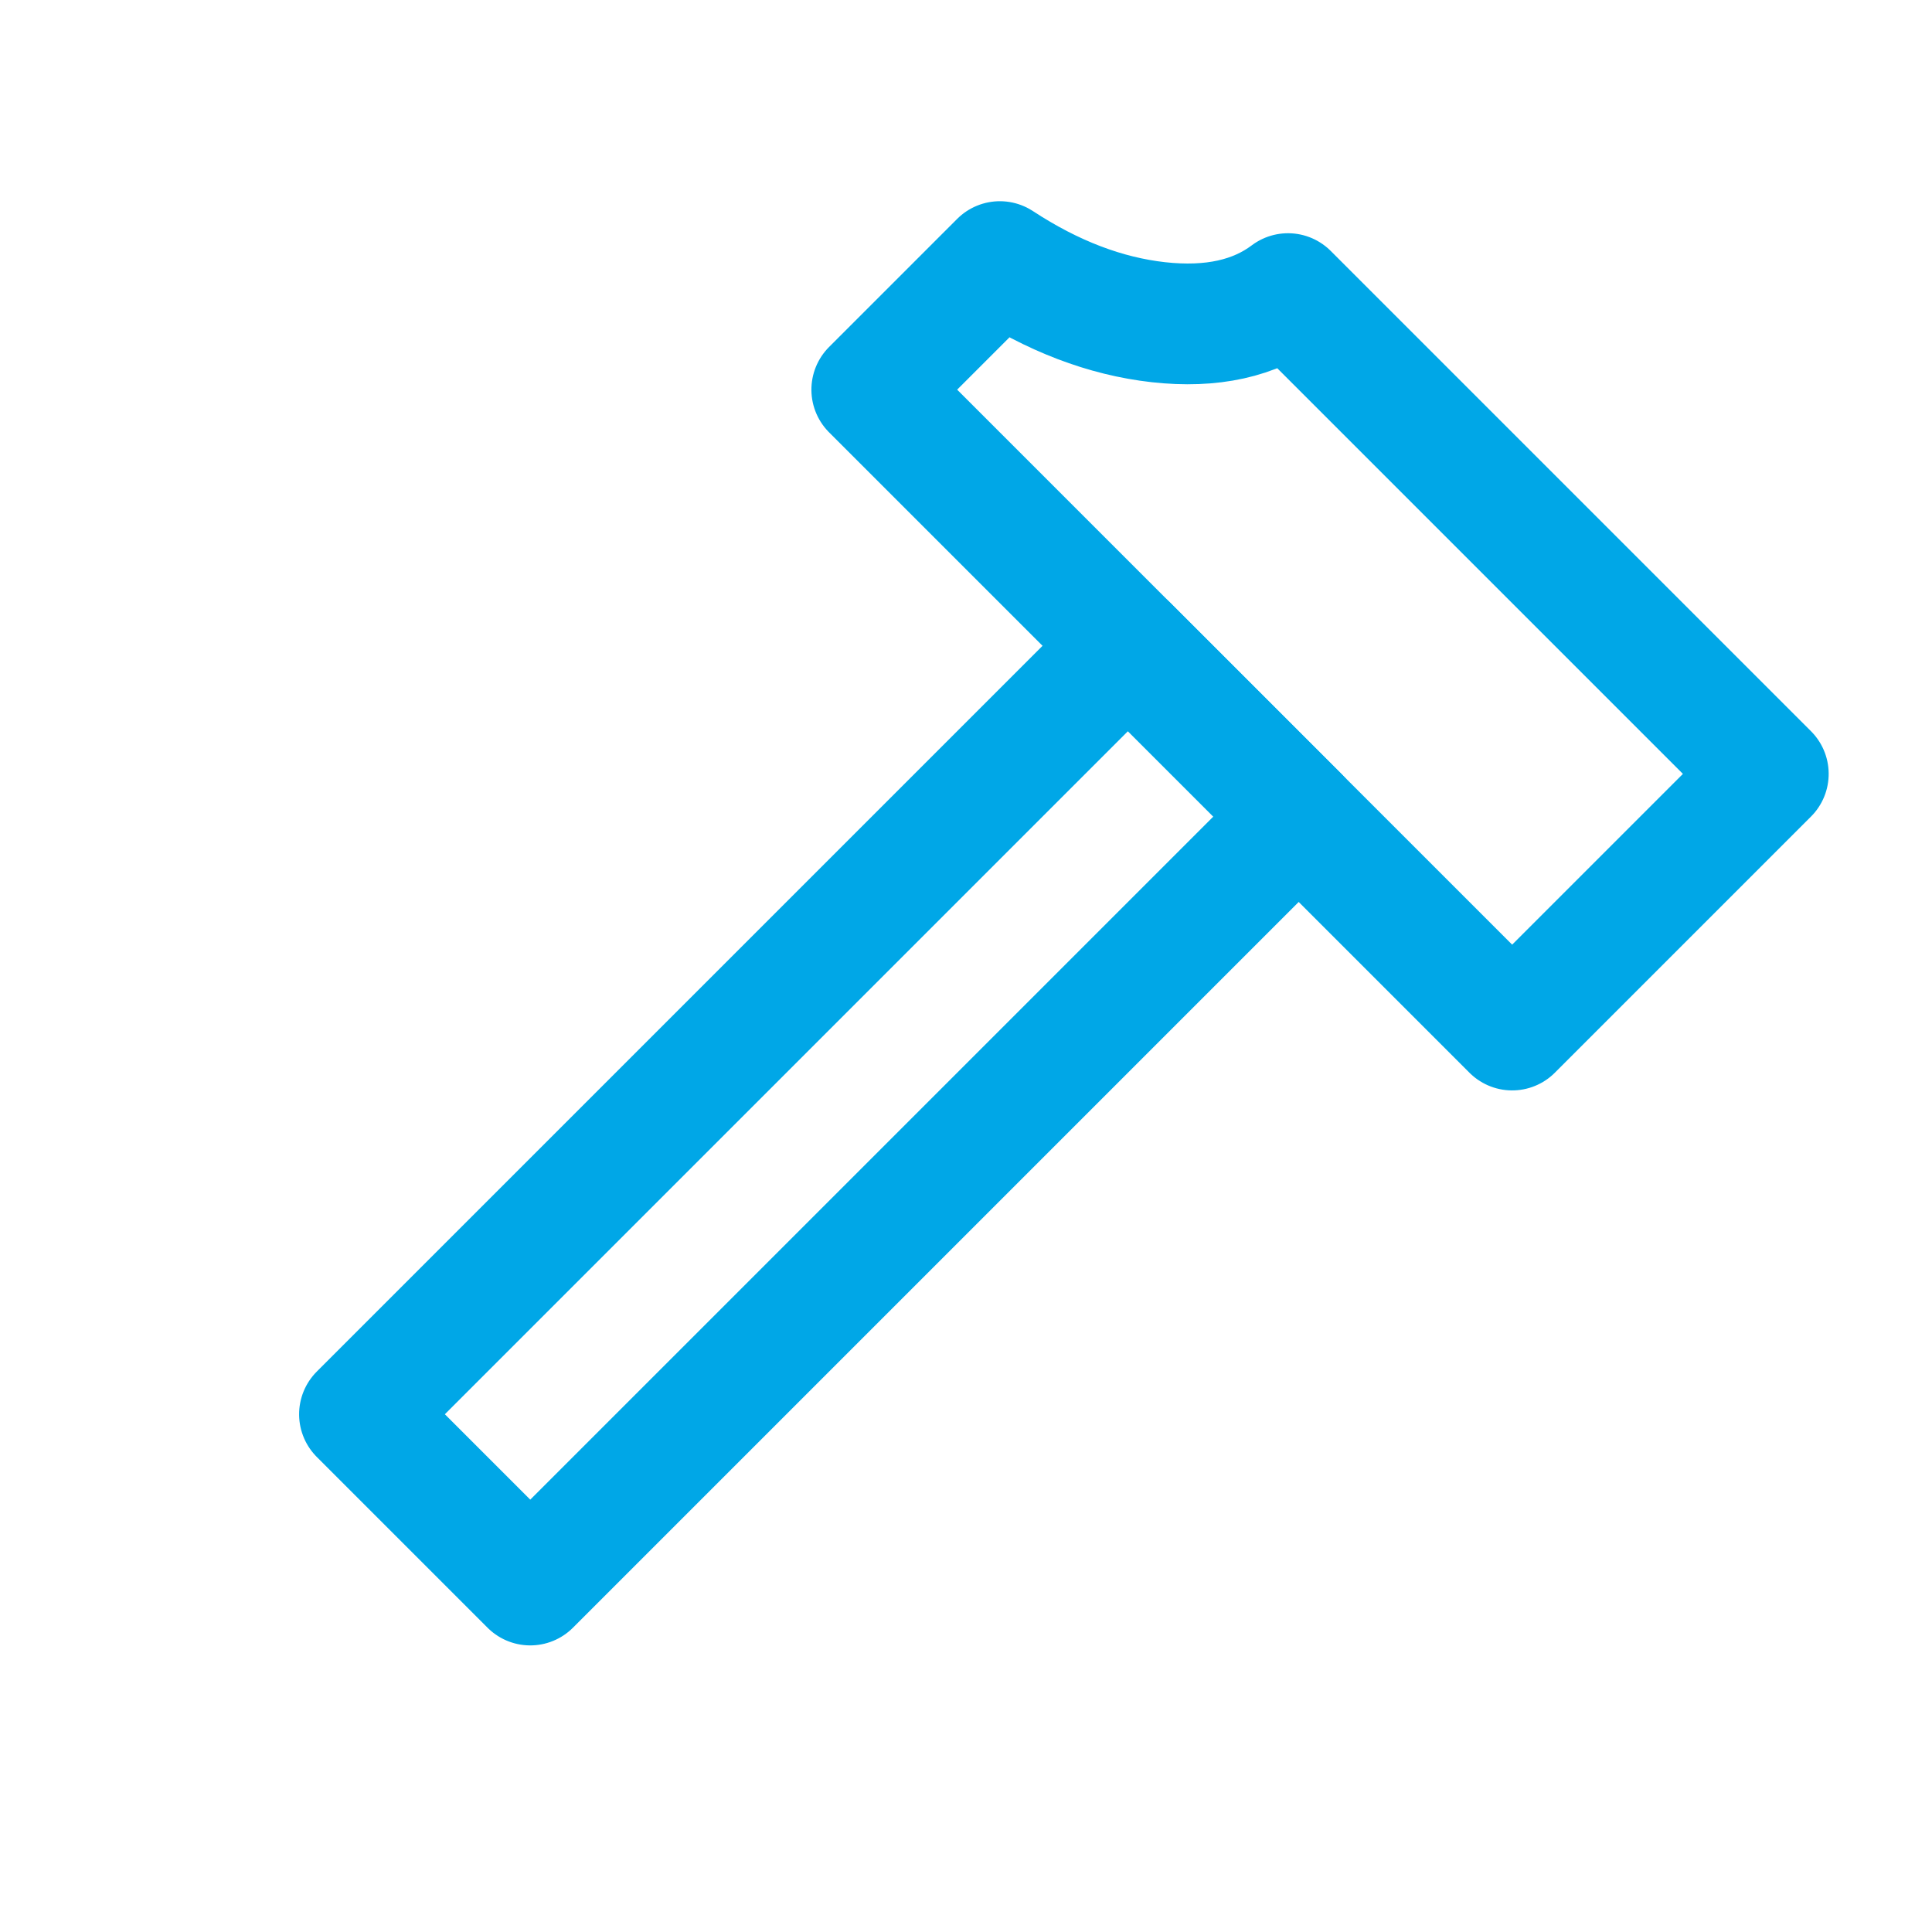 <?xml version="1.0" encoding="UTF-8"?>
<svg width="32px" height="32px" viewBox="0 0 32 32" version="1.1" xmlns="http://www.w3.org/2000/svg" xmlns:xlink="http://www.w3.org/1999/xlink">
    <title>Icons / hammer</title>
    <g id="Icons-/-hammer" stroke="none" stroke-width="1" fill="none" fill-rule="evenodd" stroke-linecap="round" stroke-linejoin="round">
        <g id="Group" transform="translate(15.5, 16) rotate(-315) translate(-15.5, -16) translate(8, 4)" stroke="#00A7E7" stroke-width="2">
            <path d="M2.568,1.852 C3.26,1.298 3.654,0.681 3.75,0 L7.5,0 L15,0 L15,6 L0,6 L0,3 C1.02,2.788 1.876,2.405 2.568,1.852 Z" id="Rectangle"></path>
            <rect id="Rectangle-Copy" x="6" y="6" width="4" height="18"></rect>
        </g>
    </g>
</svg>